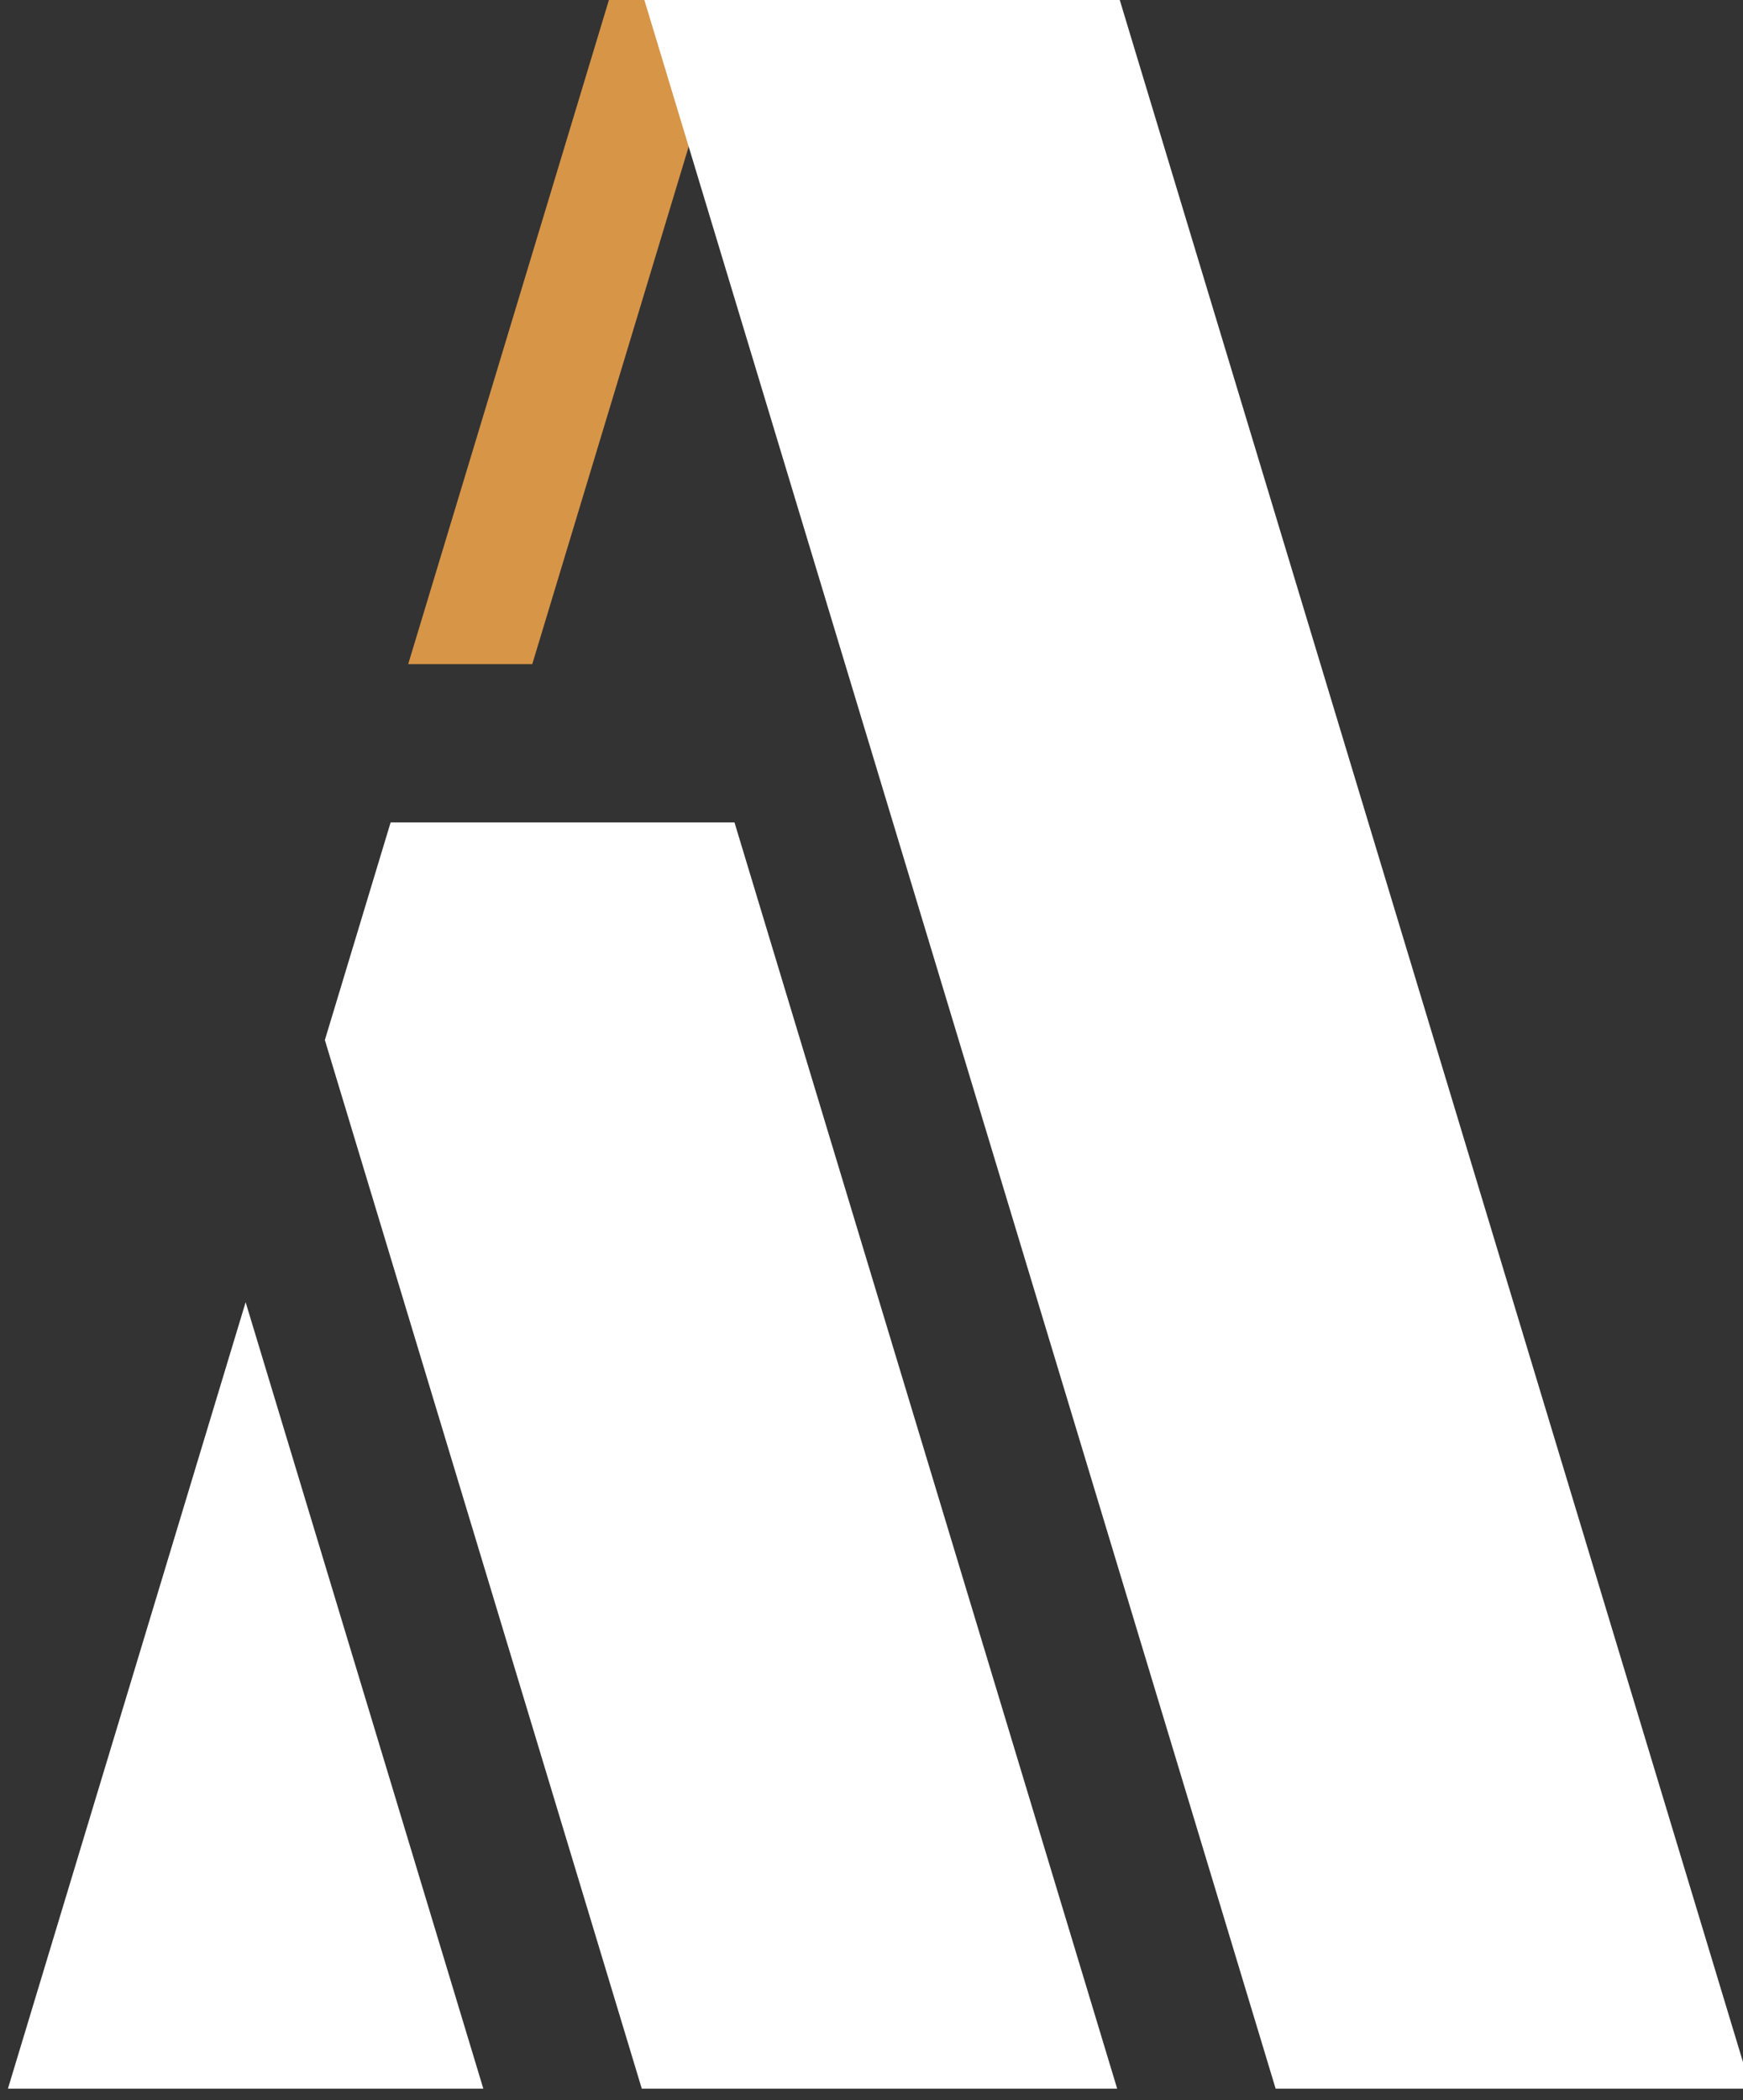 <?xml version="1.0" encoding="UTF-8" standalone="no"?>
<!DOCTYPE svg PUBLIC "-//W3C//DTD SVG 1.1//EN" "http://www.w3.org/Graphics/SVG/1.1/DTD/svg11.dtd">
<svg width="100%" height="100%" viewBox="0 0 220 265" version="1.1" xmlns="http://www.w3.org/2000/svg" xmlns:xlink="http://www.w3.org/1999/xlink" xml:space="preserve" xmlns:serif="http://www.serif.com/" style="fill-rule:evenodd;clip-rule:evenodd;stroke-linejoin:round;stroke-miterlimit:2;">
    <rect x="0" y="0" width="220" height="265" fill="#333333" stroke="none"/>
    <g transform="matrix(1,0,0,1,-2444,-1027)">
        <g transform="matrix(4.859,0,0,3.891,0,0)">
            <g id="logo" transform="matrix(0.482,0,0,0.578,271.434,75.116)">
                <g transform="matrix(-0.427,0,0,0.444,1512.53,-0.131)">
                    <path d="M2365.66,820L2350,820L2324.34,735C2324.34,735 2340,735 2340,735L2365.66,820Z" style="fill:rgb(215,149,71);"/>
                </g>
                <g transform="matrix(0.427,0,0,0.444,-571.733,-0.131)">
                    <path d="M2525,1000L2465,1000L2495,900.625L2525,1000ZM2685,1000L2625,1000L2545,735C2545,735 2605,735 2605,735L2685,1000ZM2605,1000L2545,1000L2505,867.5L2513.3,840L2556.7,840L2605,1000Z" style="fill:white;"/>
                </g>
            </g>
        </g>
    </g>
</svg>
